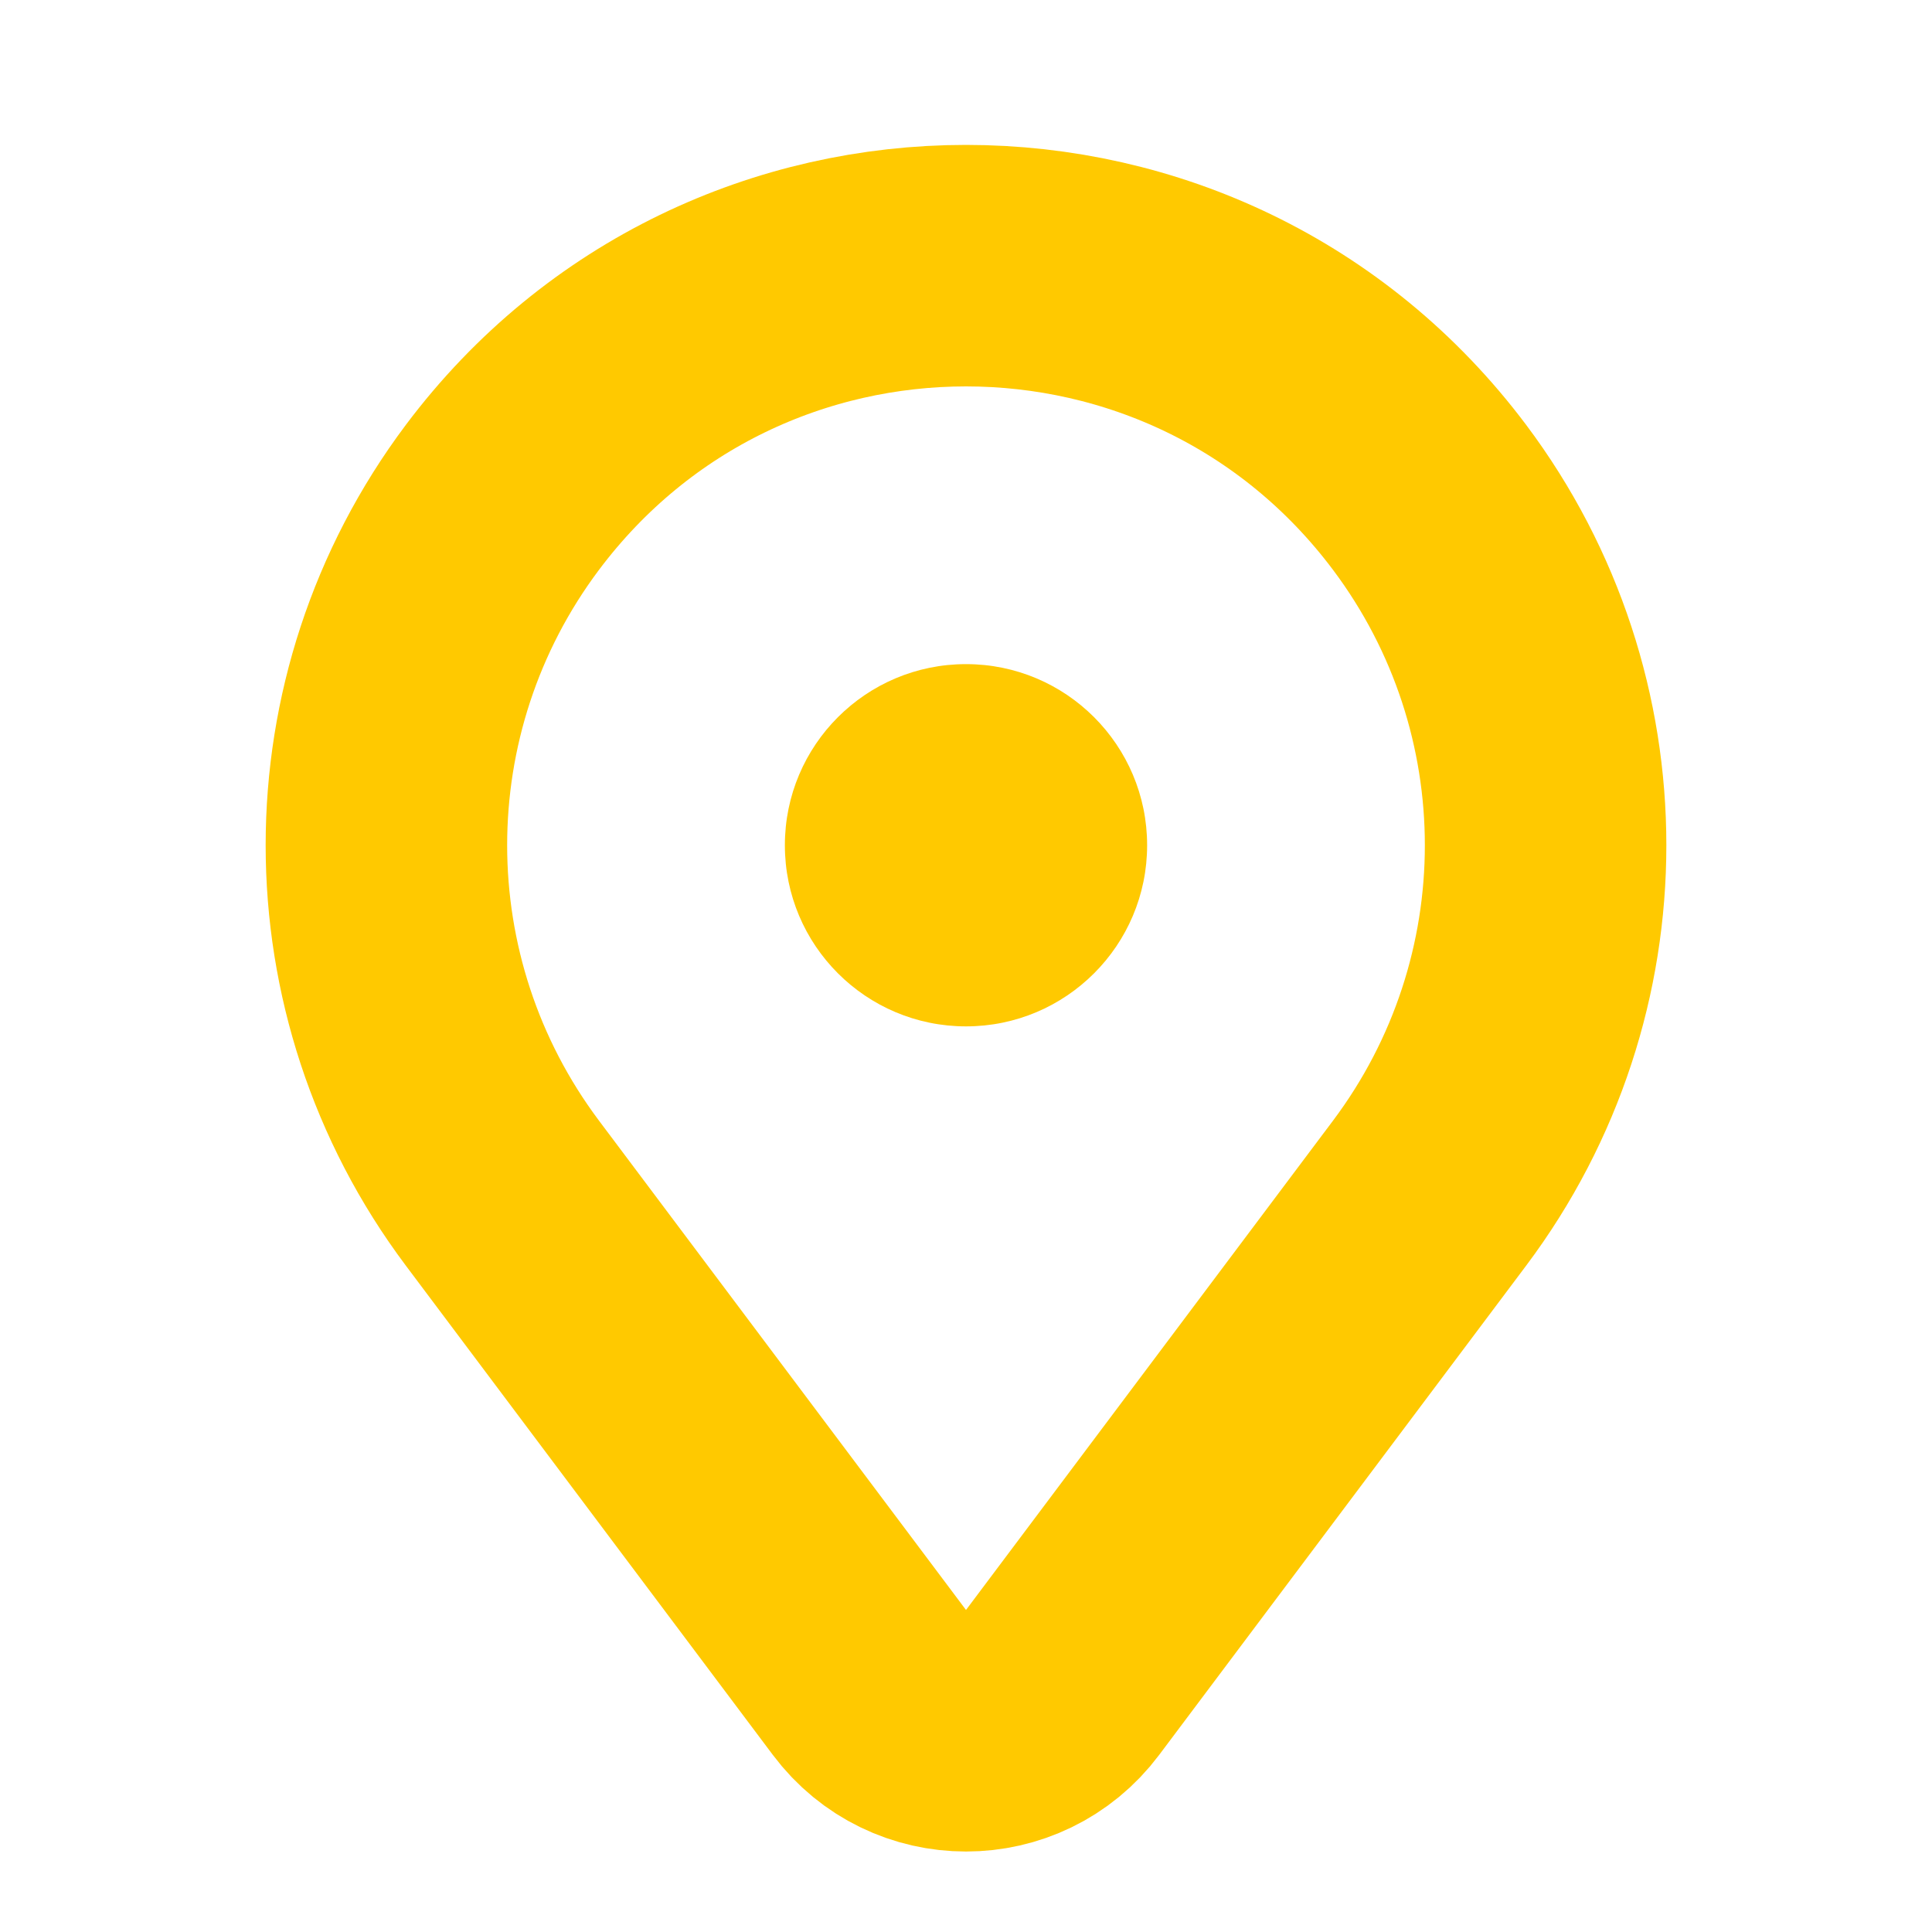 <svg width="16" height="16" viewBox="0 0 16 16" fill="none" xmlns="http://www.w3.org/2000/svg">
<g clip-path="url(#clip0_2465_20491)">
<path d="M4.16 4.12C6.08 1.56 9.92 1.56 11.84 4.12V4.12C13.12 5.827 13.12 8.173 11.84 9.88L8.8 13.933C8.4 14.467 7.6 14.467 7.2 13.933L4.16 9.88C2.88 8.173 2.88 5.827 4.16 4.12V4.12Z" stroke="#FFC900" stroke-width="2" stroke-linejoin="round"/>
<circle cx="8" cy="7" r="1.5" fill="#FFC900"/>
</g>
<defs>
<clipPath id="clip0_2465_20491">
<rect width="16" height="16" fill="white"/>
</clipPath>
</defs>
</svg>
